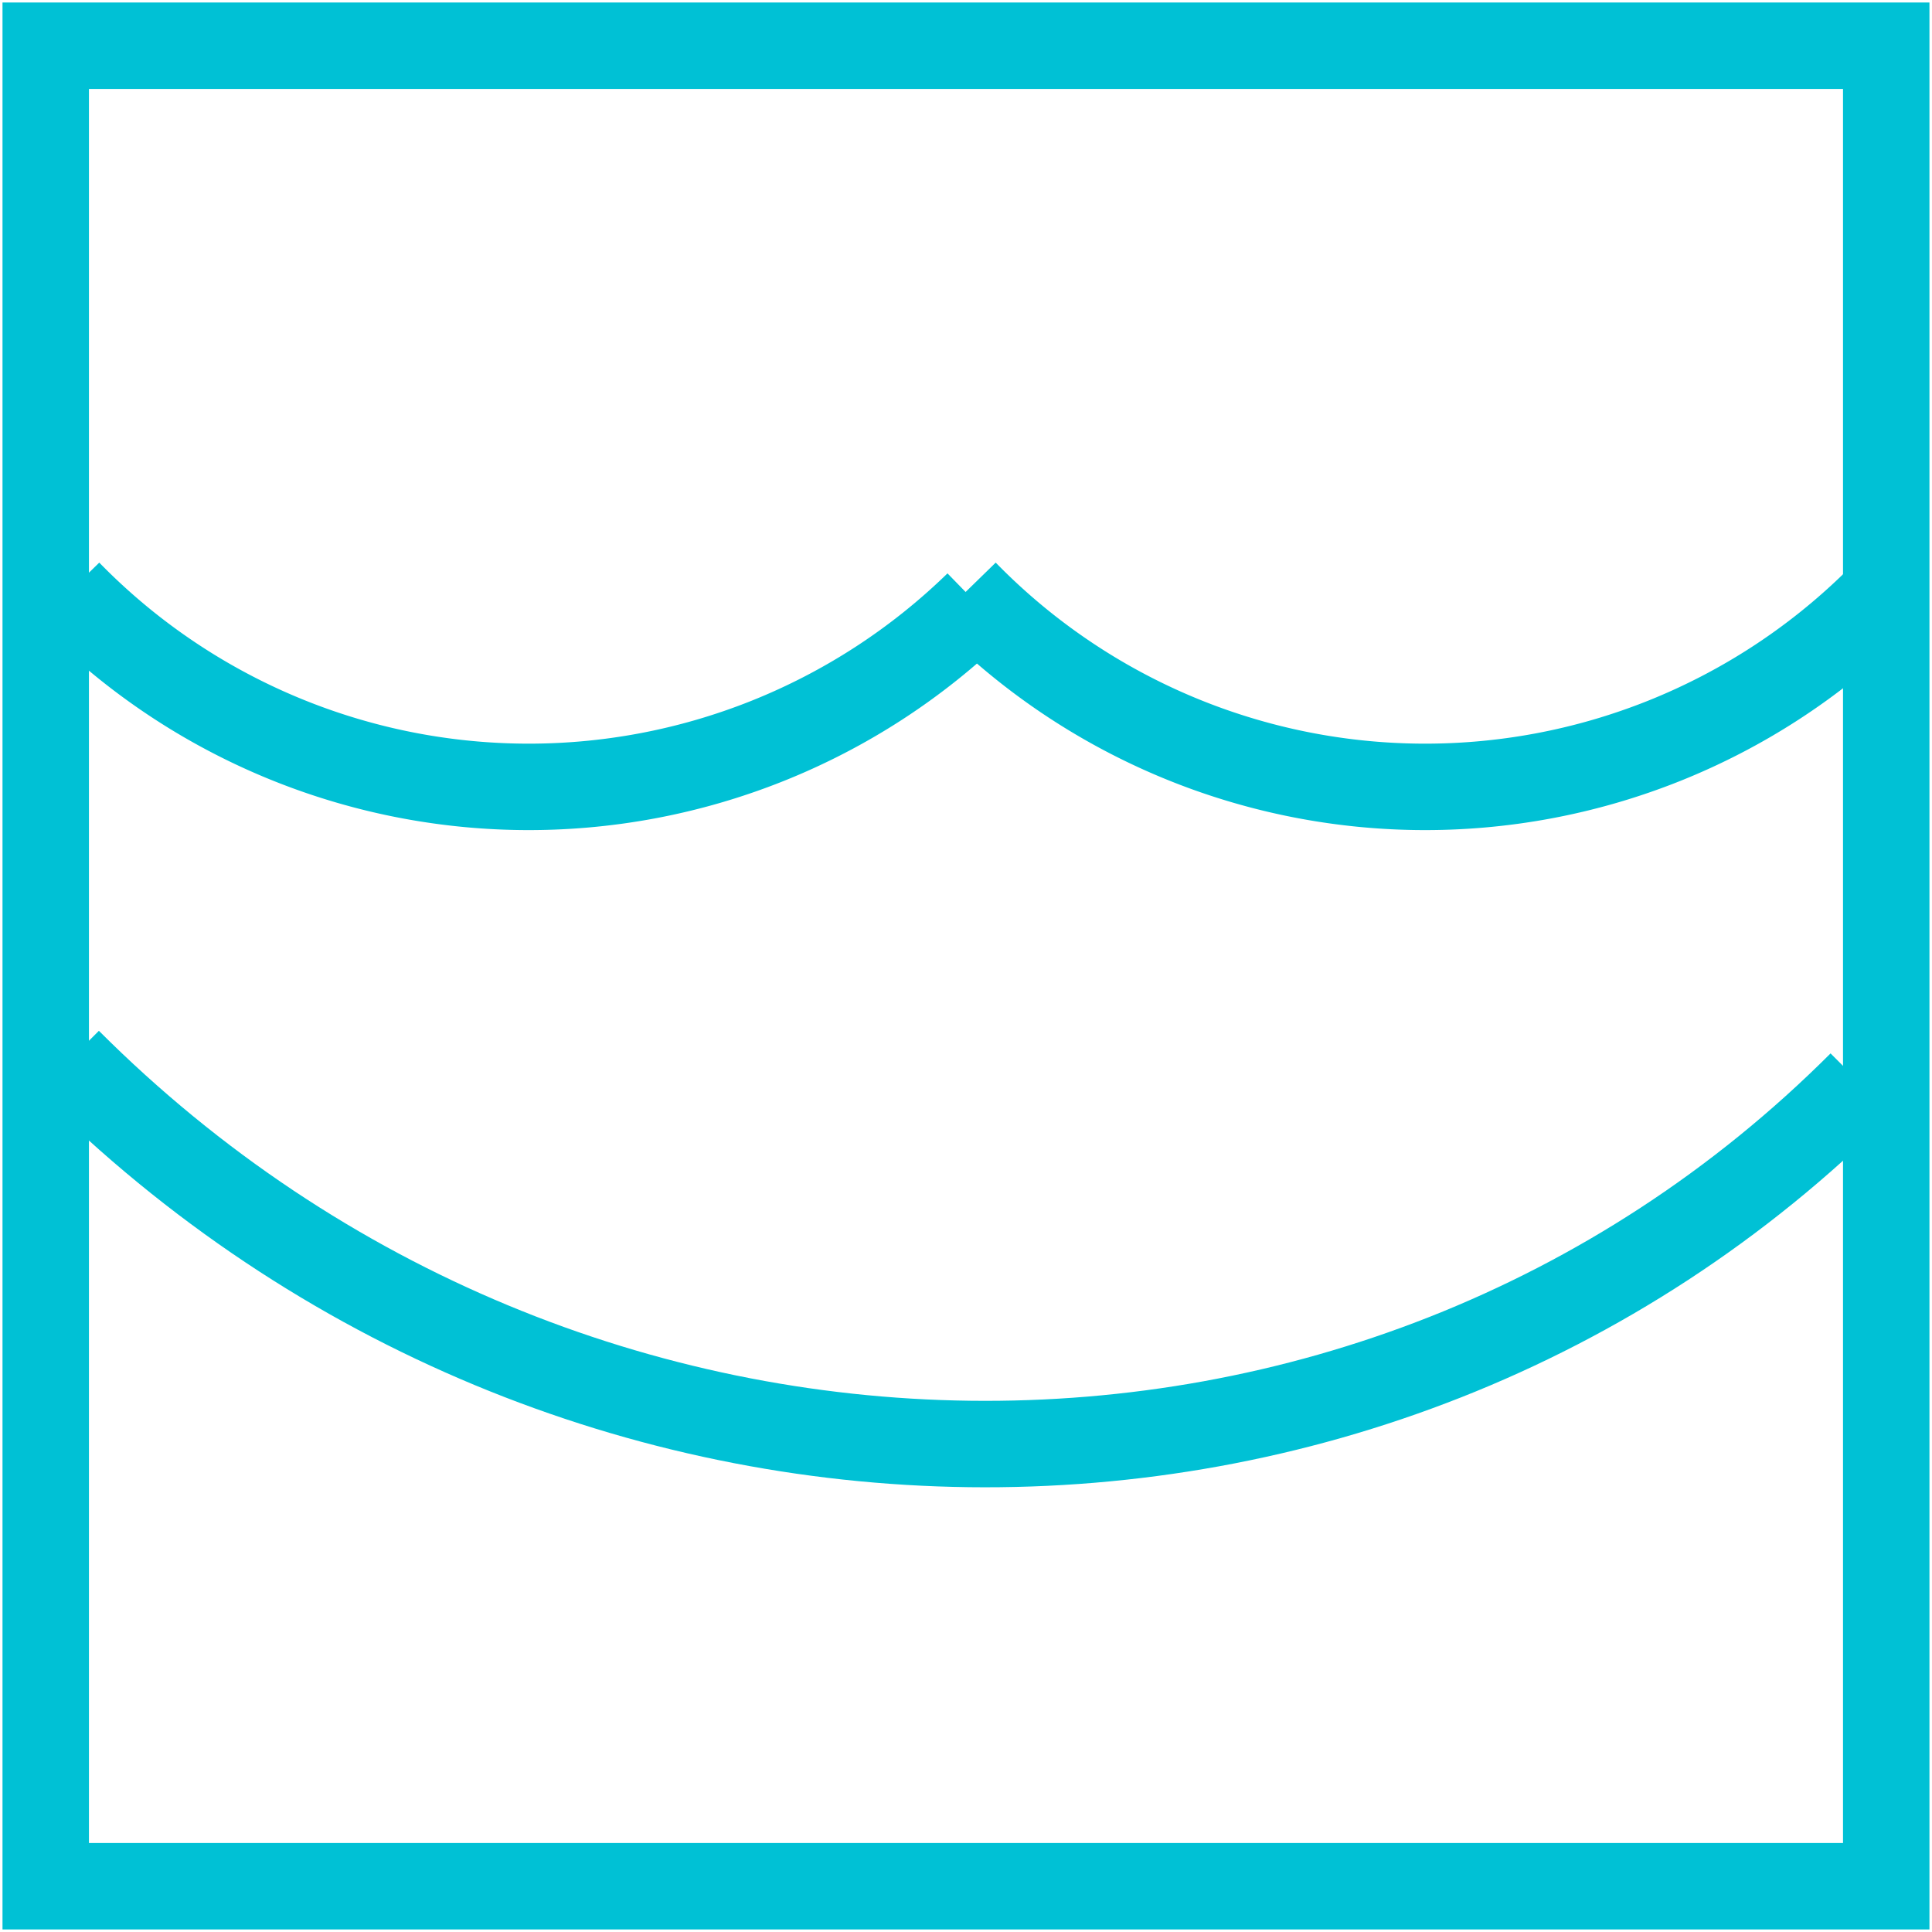 <svg id="Group_3147" data-name="Group 3147" xmlns="http://www.w3.org/2000/svg" xmlns:xlink="http://www.w3.org/1999/xlink" width="44.703" height="44.703" viewBox="0 0 44.703 44.703">
  <defs>
    <clipPath id="clip-path">
      <rect id="Rectangle_8969" data-name="Rectangle 8969" width="44.703" height="44.703" fill="none" stroke="#00c1d5" stroke-width="2"/>
    </clipPath>
  </defs>
  <g id="Group_3146" data-name="Group 3146" transform="translate(0 0)" clip-path="url(#clip-path)">
    <path id="Path_181" data-name="Path 181" d="M.747,6.48a14.882,14.882,0,0,0,21.04.267" transform="translate(0.834 7.236)" fill="none" stroke="#00c1d5" stroke-width="2"/>
    <path id="Path_182" data-name="Path 182" d="M10.547,6.48a14.882,14.882,0,0,0,21.04.267" transform="translate(11.776 7.236)" fill="none" stroke="#00c1d5" stroke-width="2"/>
    <path id="Path_183" data-name="Path 183" d="M.747,11.6c11.6,11.6,30.171,11.833,41.482.523" transform="translate(0.834 12.958)" fill="none" stroke="#00c1d5" stroke-width="2"/>
    <rect id="Rectangle_8968" data-name="Rectangle 8968" width="42.586" height="42.586" transform="translate(1.058 1.058)" fill="none" stroke="#00c1d5" stroke-width="2"/>
  </g>
</svg>

